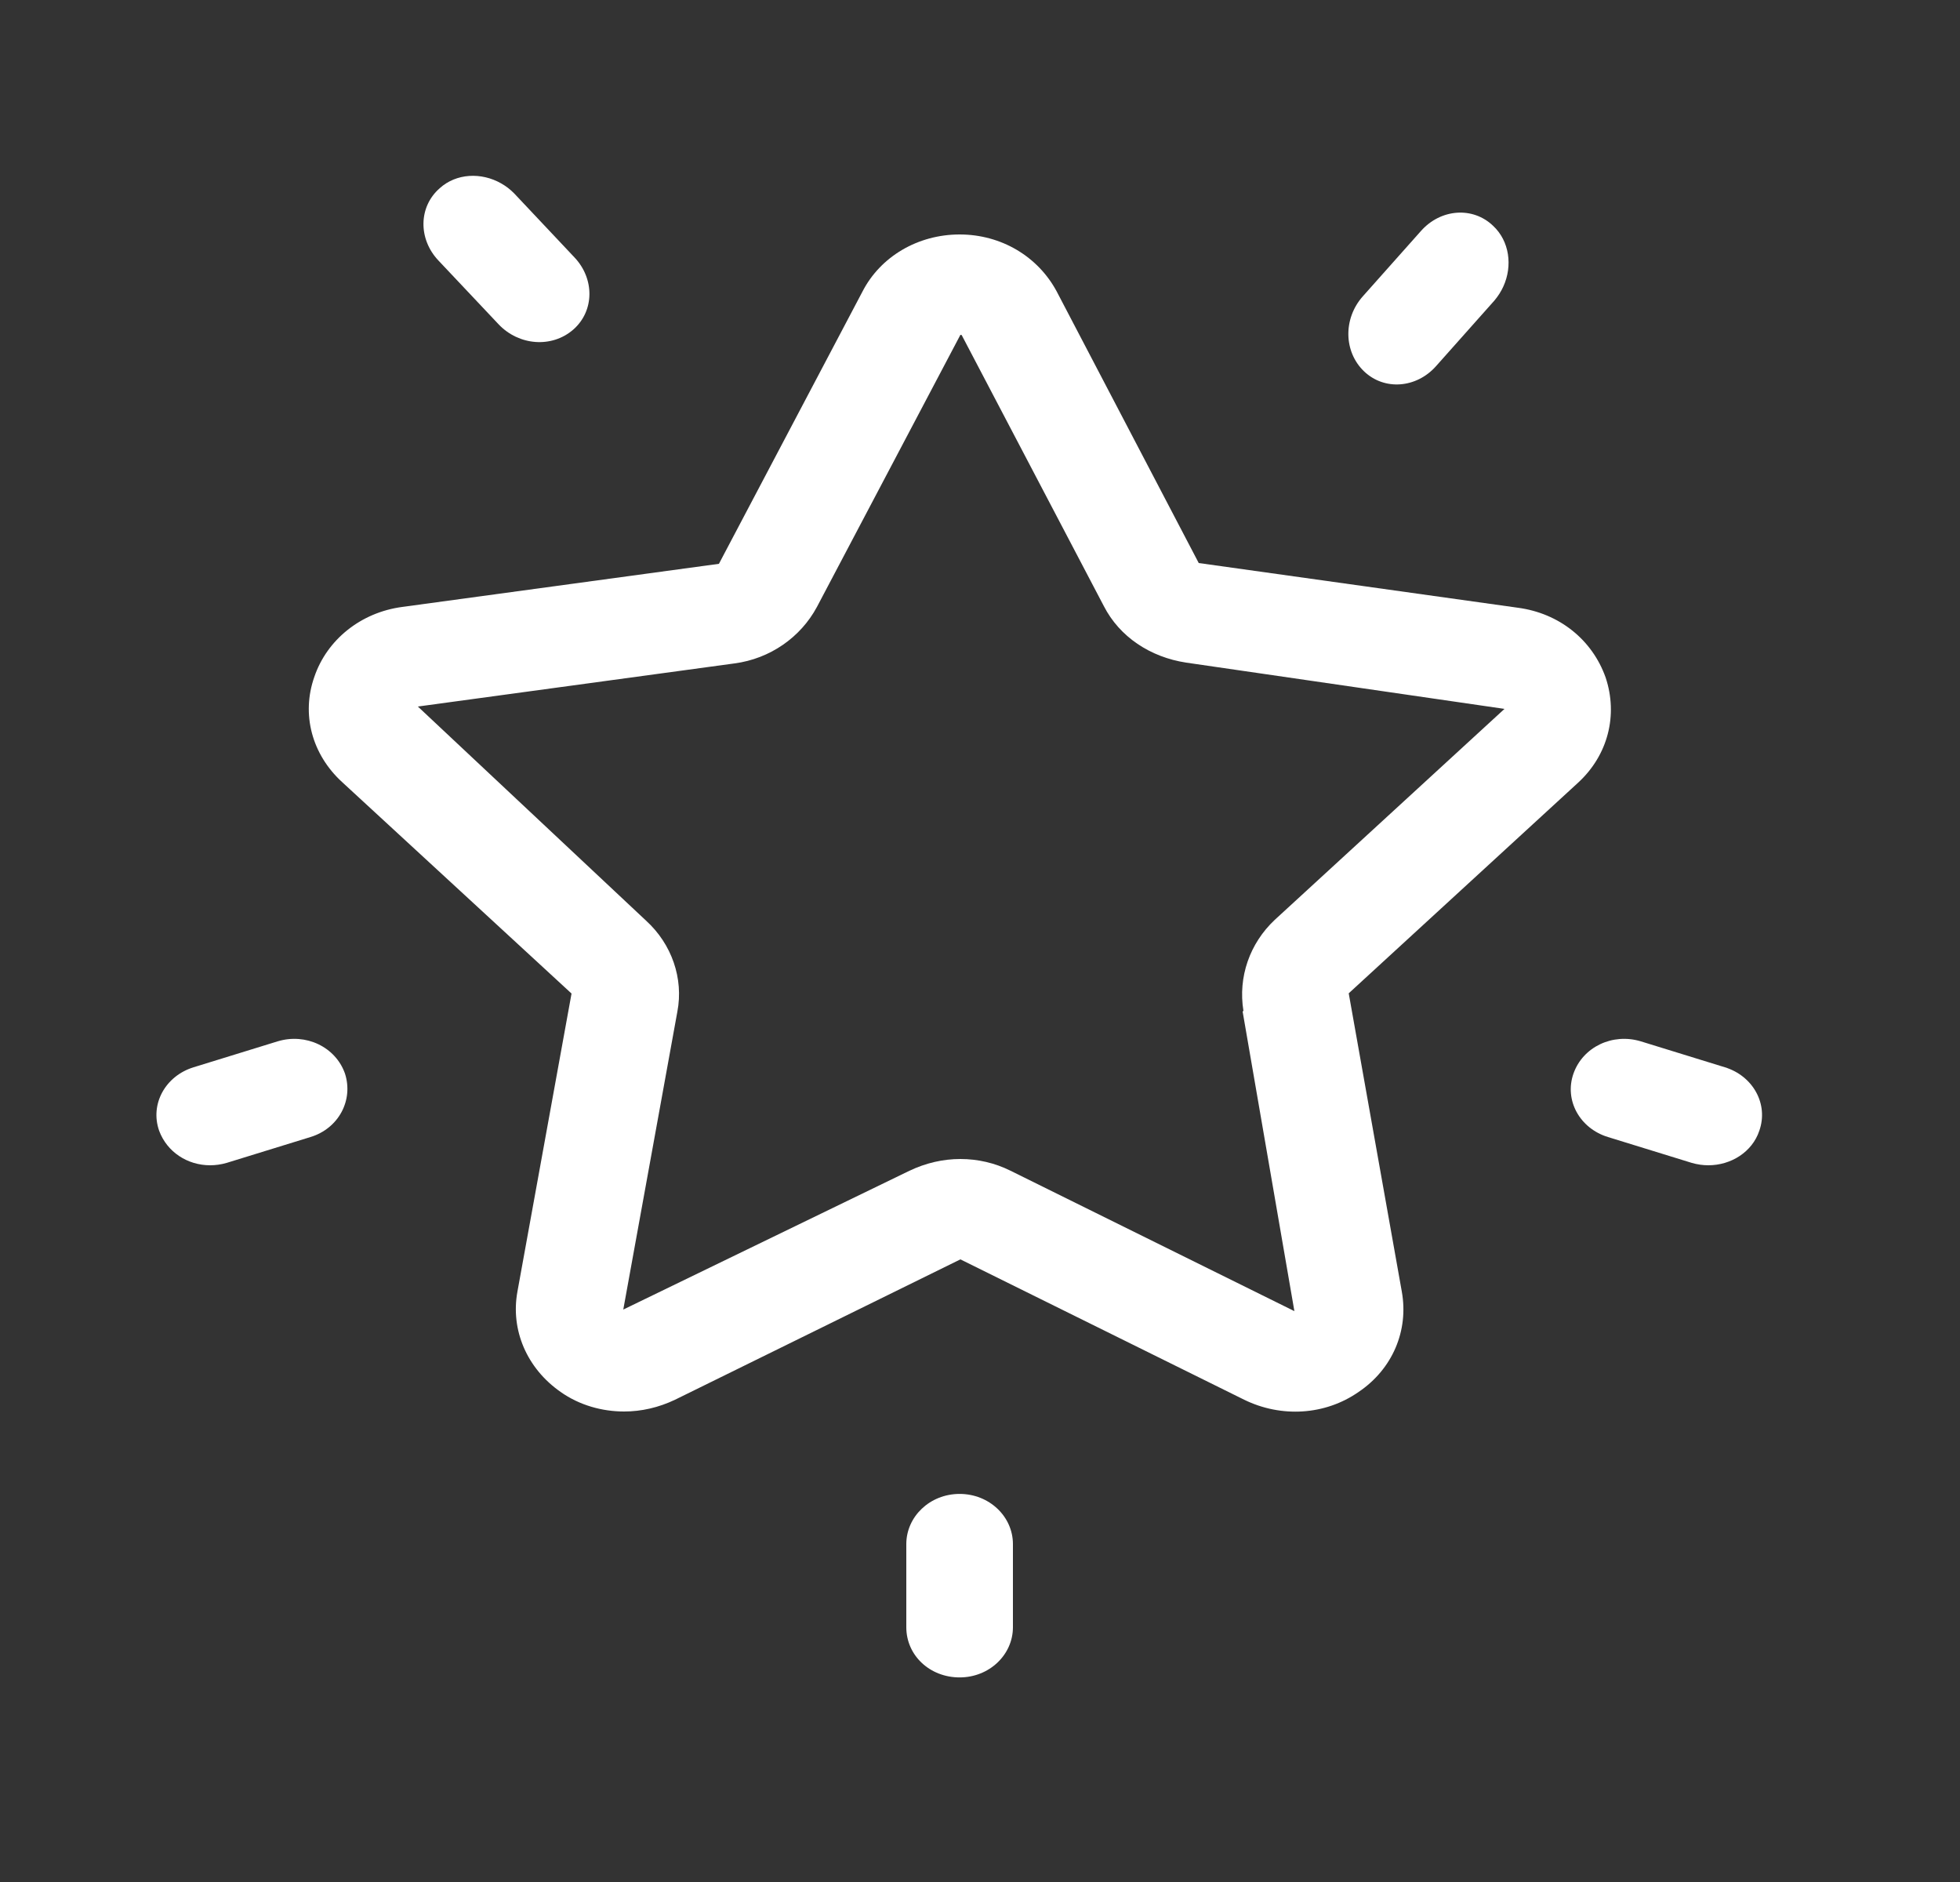 <svg width="25" height="24" viewBox="0 0 25 24" fill="none" xmlns="http://www.w3.org/2000/svg">
<rect x="0" y="0" width="25" height="24" fill="#333333" stroke="none"/>
<path d="M15.85 12.9L16.51 16.72L12.89 14.93C12.69 14.83 12.47 14.78 12.25 14.78C12.03 14.78 11.81 14.83 11.6 14.93L7.95 16.7L8.64 12.9C8.72 12.48 8.57 12.04 8.24 11.74L5.33 9.01L9.37 8.46C9.82 8.4 10.21 8.13 10.42 7.74L12.25 4.27C12.25 4.27 12.27 4.27 12.27 4.28L14.08 7.73C14.28 8.12 14.67 8.38 15.13 8.45L19.19 9.04L16.26 11.73C15.94 12.03 15.79 12.46 15.86 12.89L15.85 12.9ZM17.2 12.67L20.13 9.98C20.51 9.63 20.64 9.12 20.48 8.64C20.31 8.16 19.89 7.82 19.36 7.75L15.29 7.18L13.48 3.72C13.24 3.27 12.77 2.99 12.24 2.99C11.71 2.99 11.23 3.27 11 3.72L9.17 7.19L5.13 7.74C4.6 7.81 4.17 8.16 4.01 8.63C3.84 9.11 3.98 9.62 4.36 9.97L7.29 12.67L6.6 16.47C6.51 16.96 6.72 17.45 7.15 17.75C7.39 17.92 7.68 18 7.96 18C8.18 18 8.4 17.95 8.61 17.85L12.25 16.06L15.87 17.85C16.34 18.08 16.9 18.05 17.33 17.75C17.76 17.46 17.97 16.97 17.88 16.47L17.2 12.65V12.67Z" fill="white"/>
<path d="M12.24 19.051C11.86 19.051 11.56 19.341 11.56 19.691V20.751C11.56 21.111 11.86 21.391 12.24 21.391C12.62 21.391 12.92 21.101 12.92 20.751V19.691C12.92 19.341 12.62 19.051 12.24 19.051Z" fill="white"/>
<path d="M22 13.61L20.93 13.28C20.57 13.17 20.19 13.35 20.07 13.69C19.95 14.03 20.15 14.39 20.51 14.5L21.58 14.83C21.65 14.85 21.72 14.86 21.79 14.86C22.08 14.86 22.35 14.69 22.44 14.42C22.56 14.08 22.36 13.72 22 13.61Z" fill="white"/>
<path d="M18.125 2.945L17.381 3.781C17.132 4.063 17.138 4.484 17.397 4.734C17.657 4.984 18.067 4.951 18.317 4.669L19.061 3.833C19.108 3.777 19.146 3.718 19.175 3.654C19.296 3.39 19.253 3.074 19.045 2.88C18.785 2.63 18.375 2.663 18.125 2.945Z" fill="white"/>
<path d="M5.592 3.322L6.36 4.136C6.619 4.409 7.039 4.44 7.311 4.204C7.583 3.967 7.586 3.555 7.327 3.282L6.559 2.467C6.508 2.415 6.452 2.372 6.391 2.338C6.139 2.195 5.82 2.209 5.609 2.4C5.337 2.637 5.333 3.048 5.592 3.322Z" fill="white"/>
<path d="M3.54 13.28L2.47 13.61C2.11 13.72 1.91 14.08 2.03 14.42C2.13 14.69 2.39 14.86 2.68 14.86C2.75 14.86 2.82 14.85 2.89 14.83L3.96 14.5C4.32 14.39 4.51 14.03 4.4 13.69C4.28 13.35 3.9 13.17 3.54 13.28Z" fill="white"/>
</svg>
